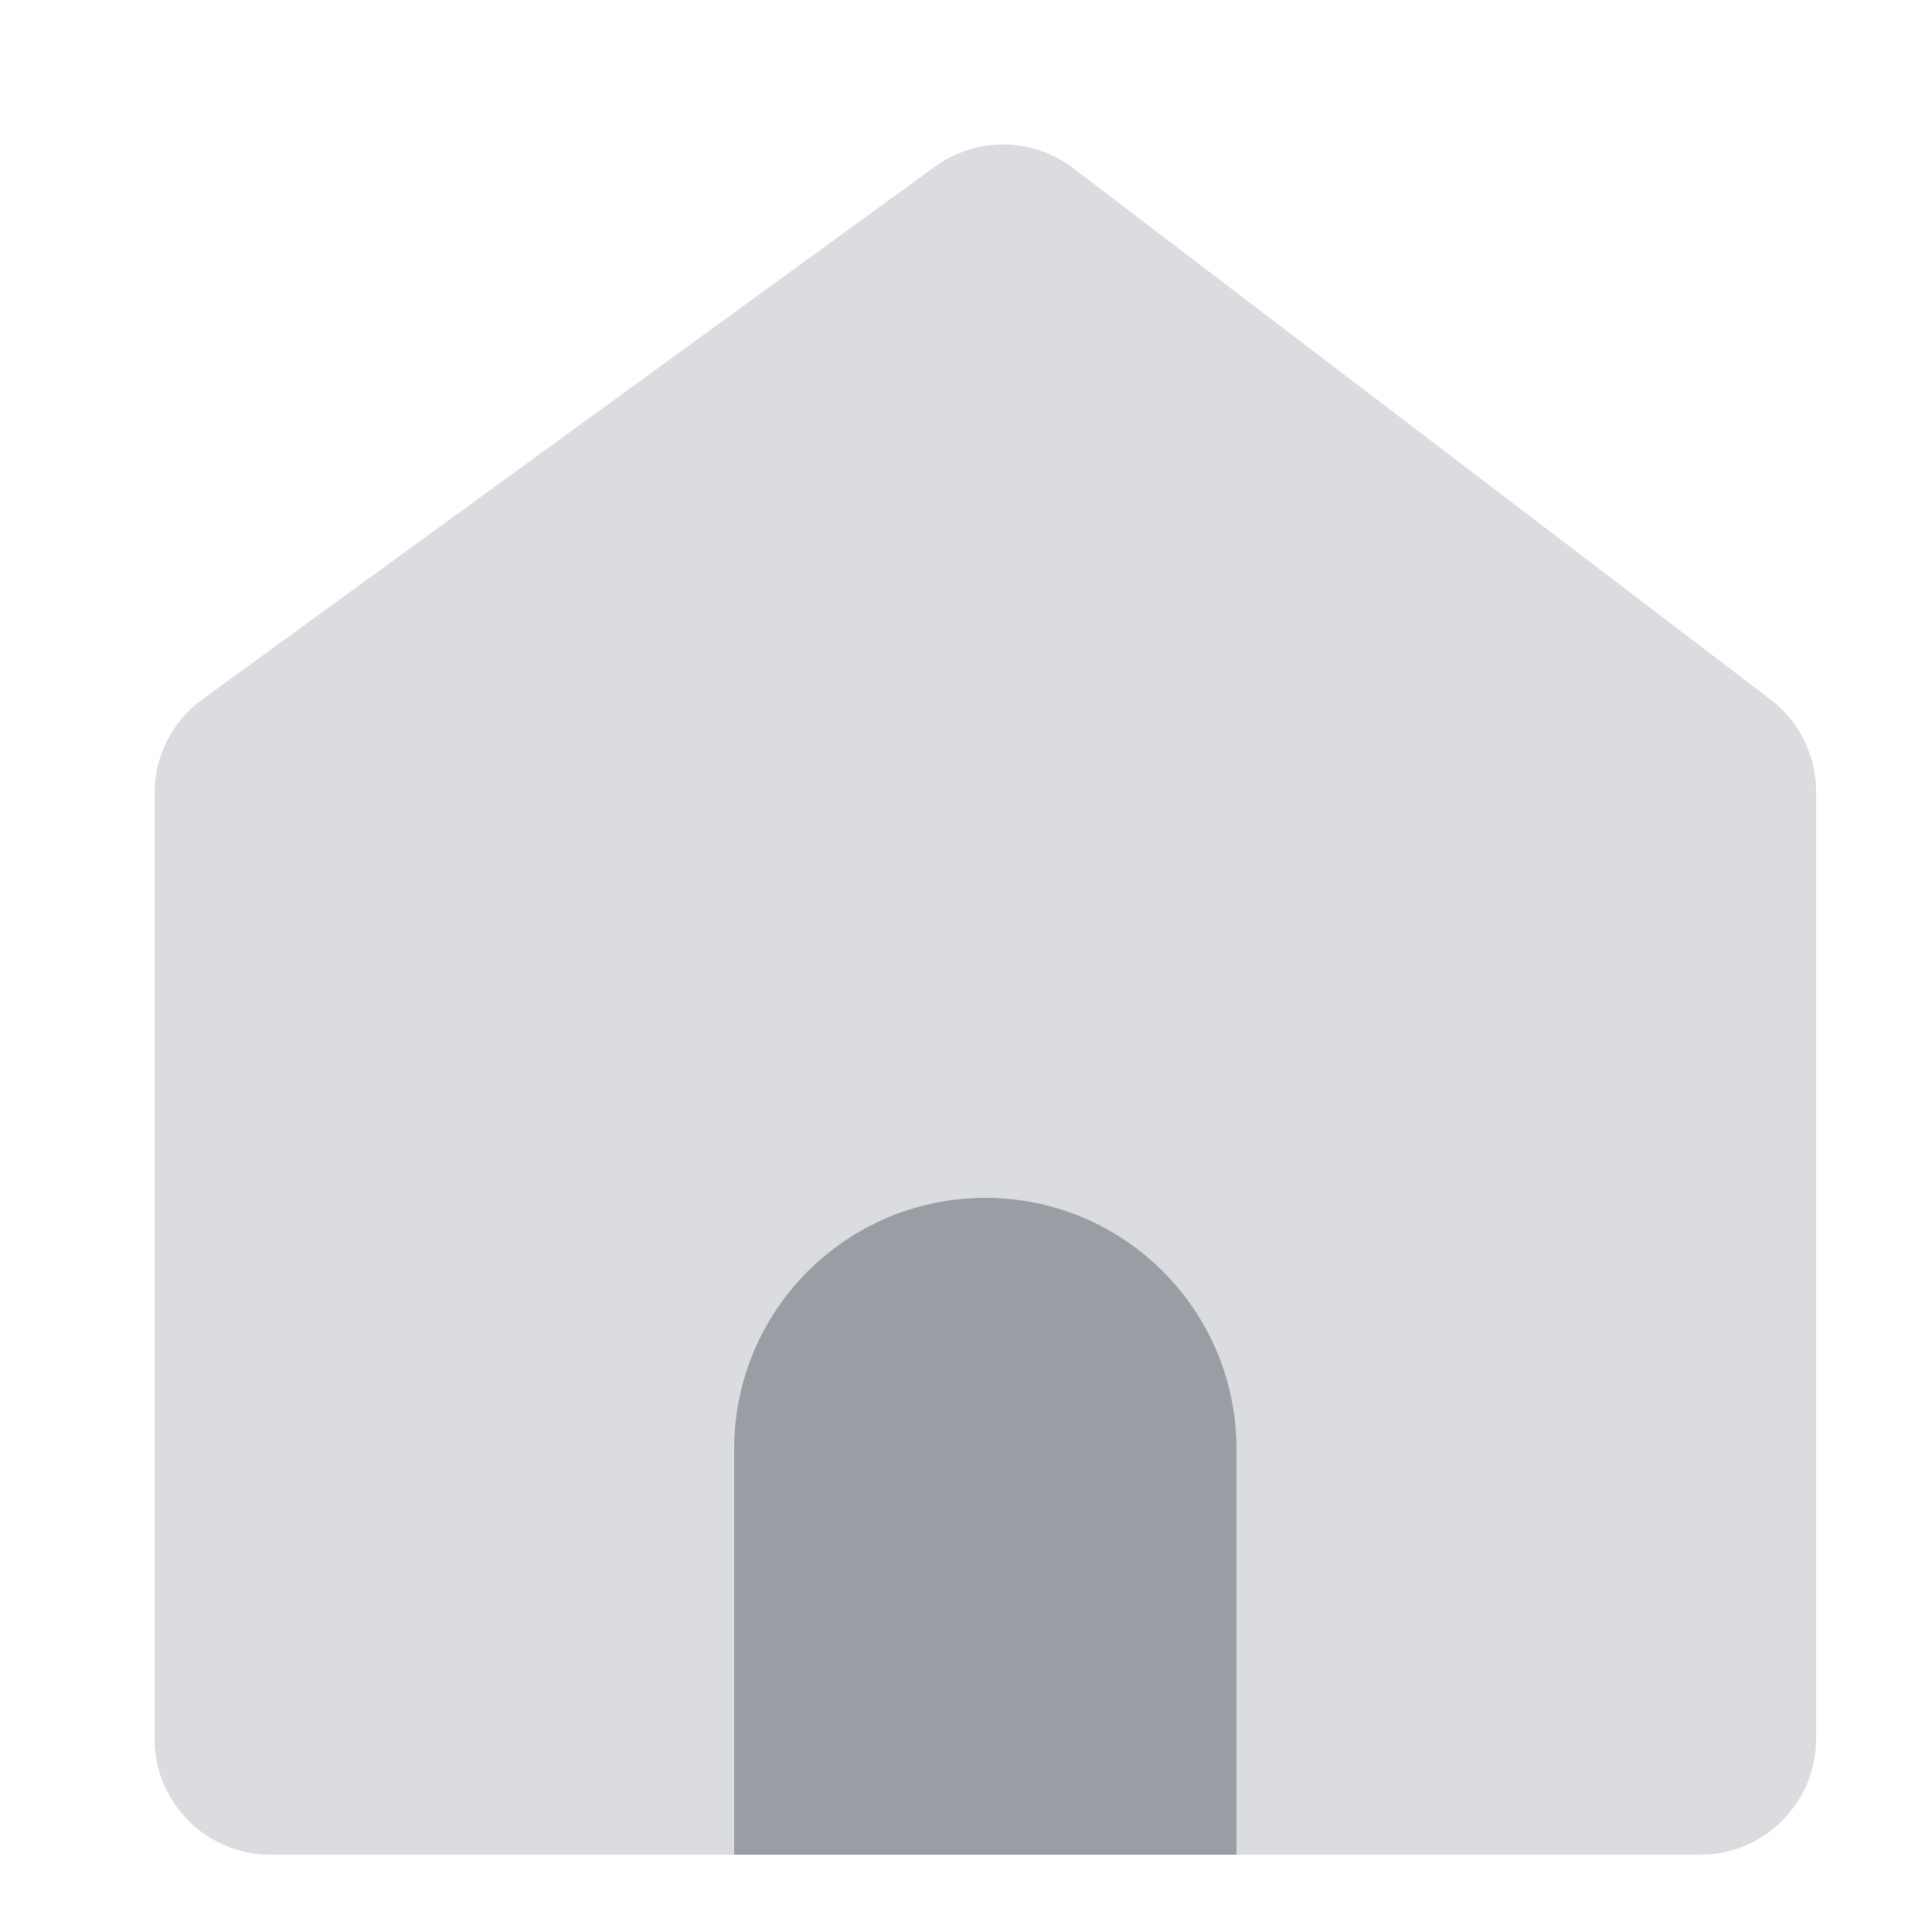 <svg xmlns="http://www.w3.org/2000/svg" xmlns:xlink="http://www.w3.org/1999/xlink" fill="none" version="1.1" width="50" height="50" viewBox="0 0 50 50"><defs><clipPath id="master_svg0_16_22094"><rect x="0" y="0" width="50" height="50" rx="0"/></clipPath></defs><g clip-path="url(#master_svg0_16_22094)"><g><g><path d="M5.235,18.101L24.194,4.314C25.266,3.534,26.722,3.55,27.776,4.353L45.818,18.1C46.563,18.667,47,19.55,47,20.486L47,45C47,46.657,45.657,48,44,48L7,48C5.343,48,4,46.657,4,45L4,20.528C4,19.568,4.459,18.666,5.235,18.101" fill-rule="evenodd" fill="#DADCDF" fill-opacity="1"/></g><g><path d="M19 37.5C19 33.91 21.91 31 25.5 31L25.5 31C29.09 31 32 33.91 32 37.5L32 48C32 48 32 48 32 48L19 48C19 48 19 48 19 48Z" fill="#9A9EA4" fill-opacity="1"/></g></g></g></svg>